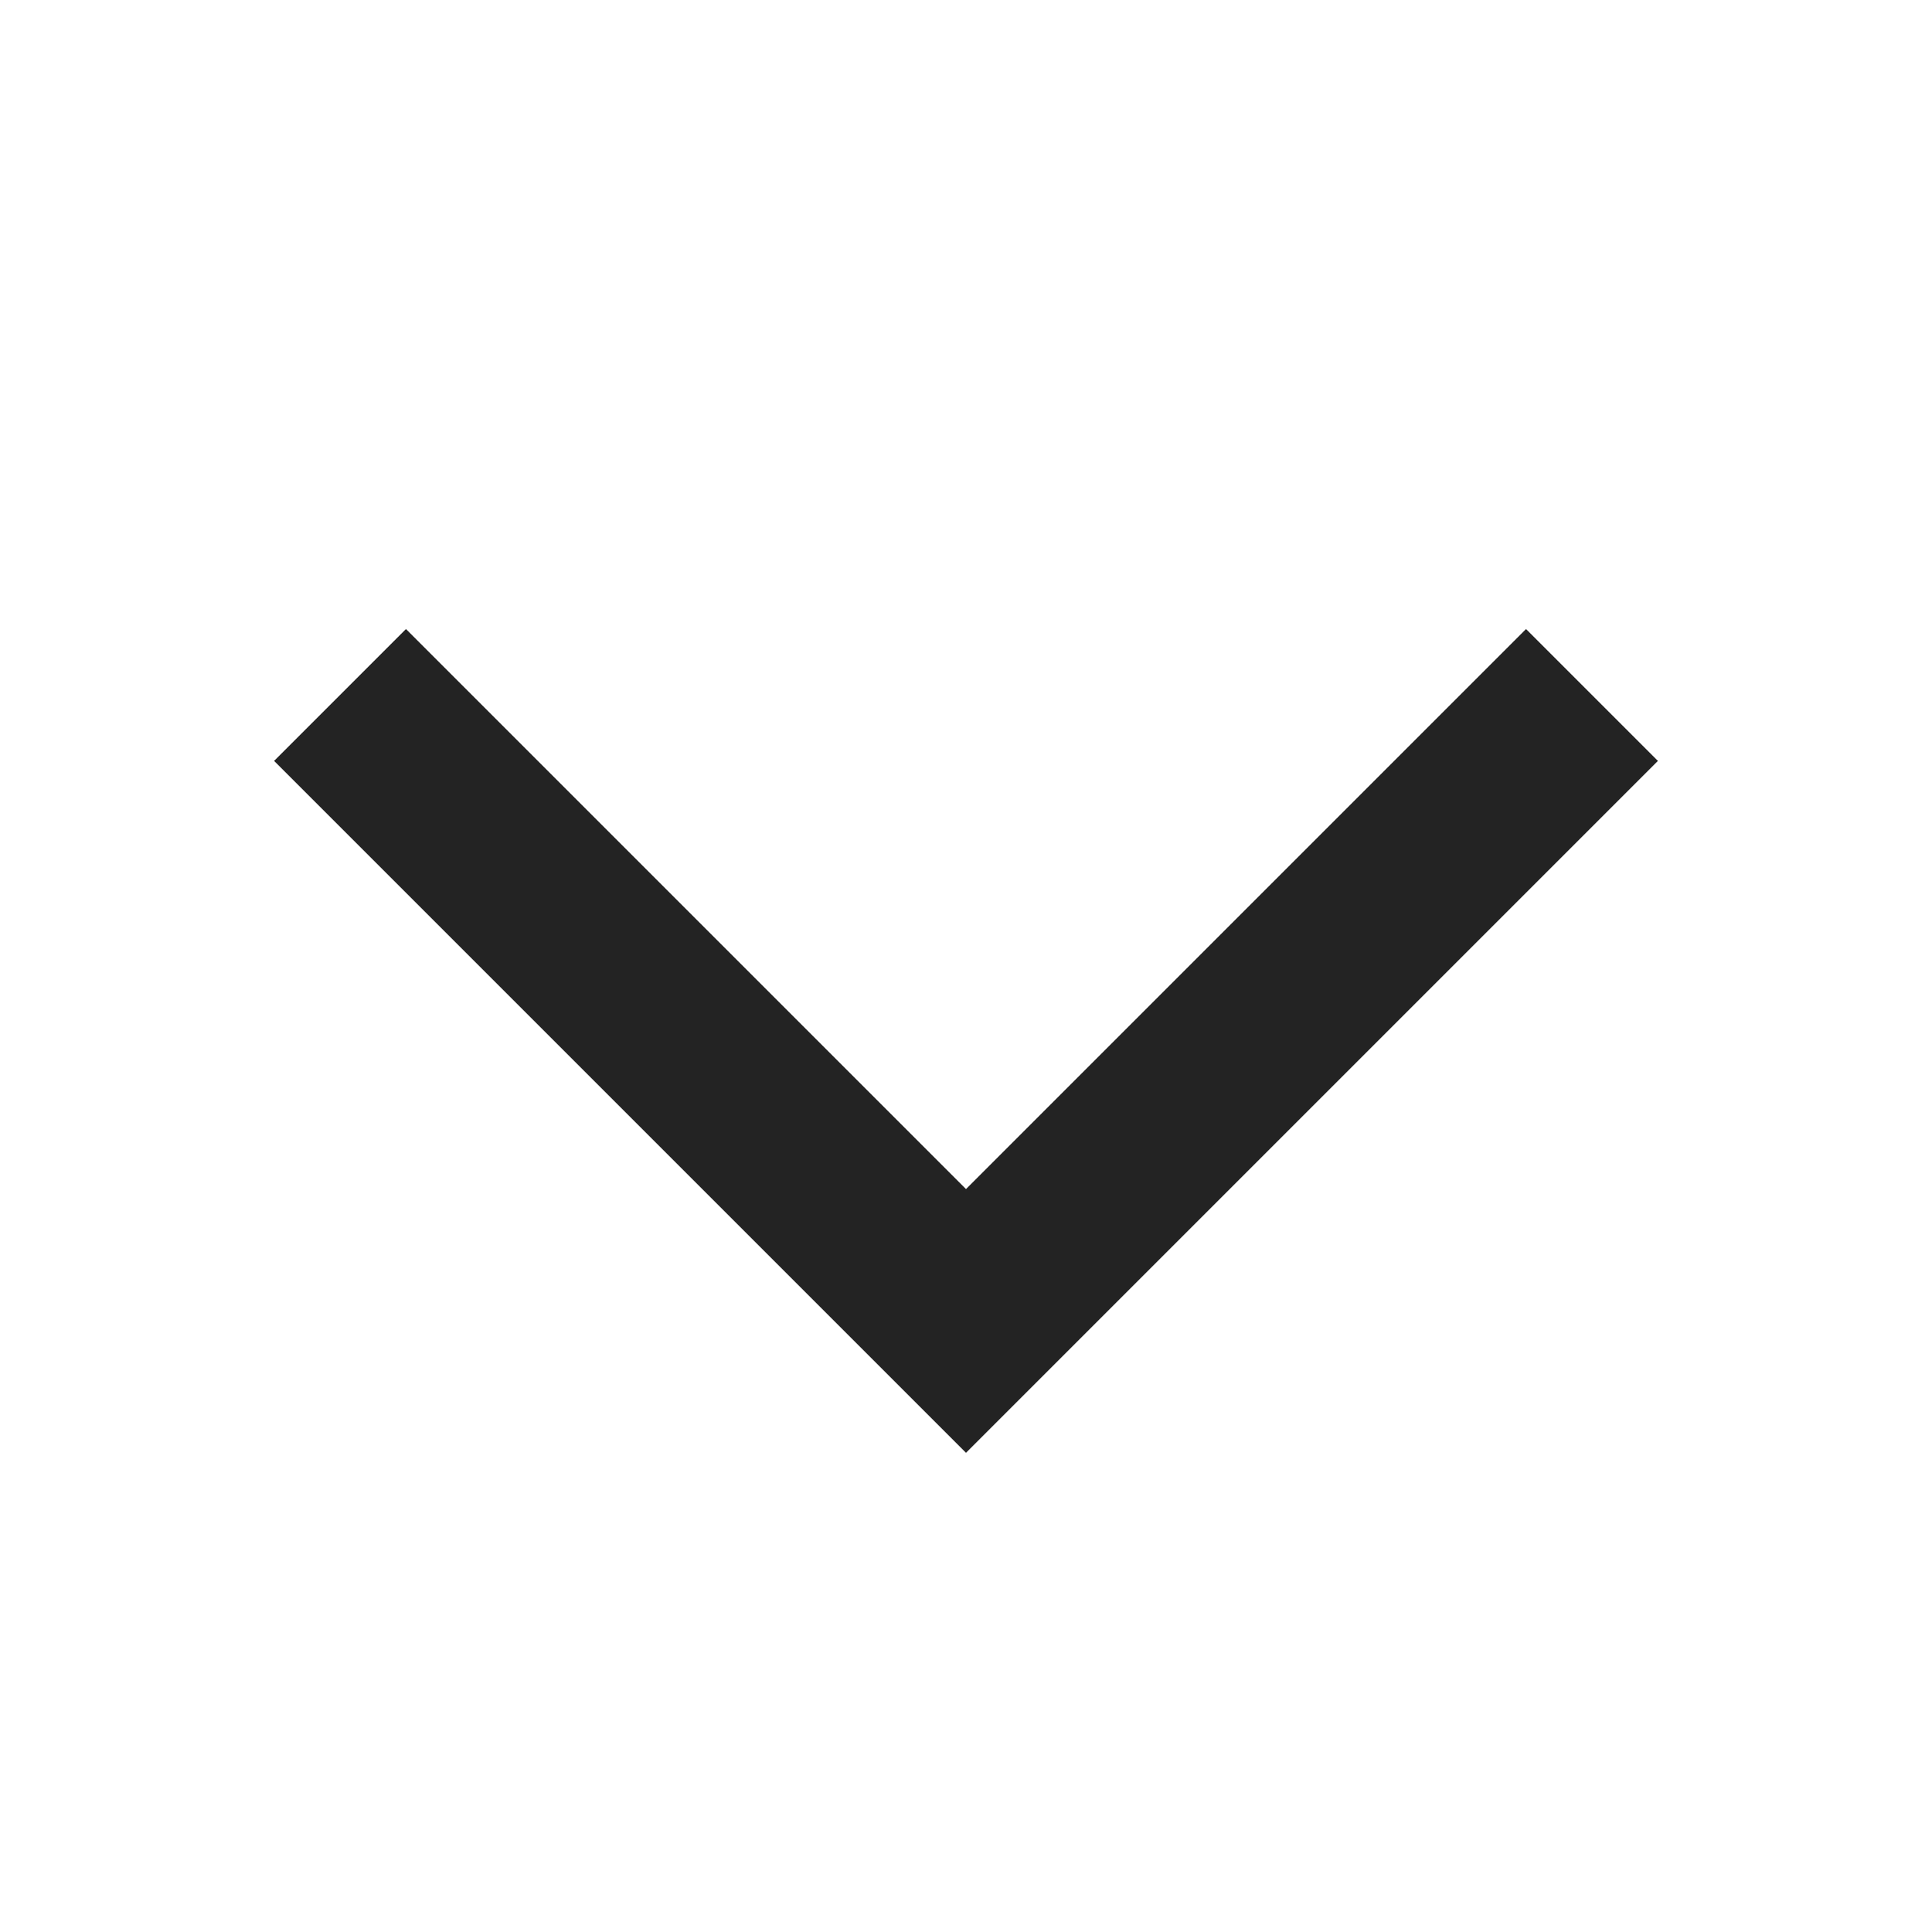 <?xml version="1.0" encoding="UTF-8"?><svg id="Warstwa_1" xmlns="http://www.w3.org/2000/svg" viewBox="0 0 31.08 31.08"><defs><style>.cls-1{fill:none;stroke:#232323;stroke-miterlimit:10;stroke-width:3px;}</style></defs><polyline class="cls-1" points="25.61 11.18 15.54 21.25 5.47 11.18"/></svg>